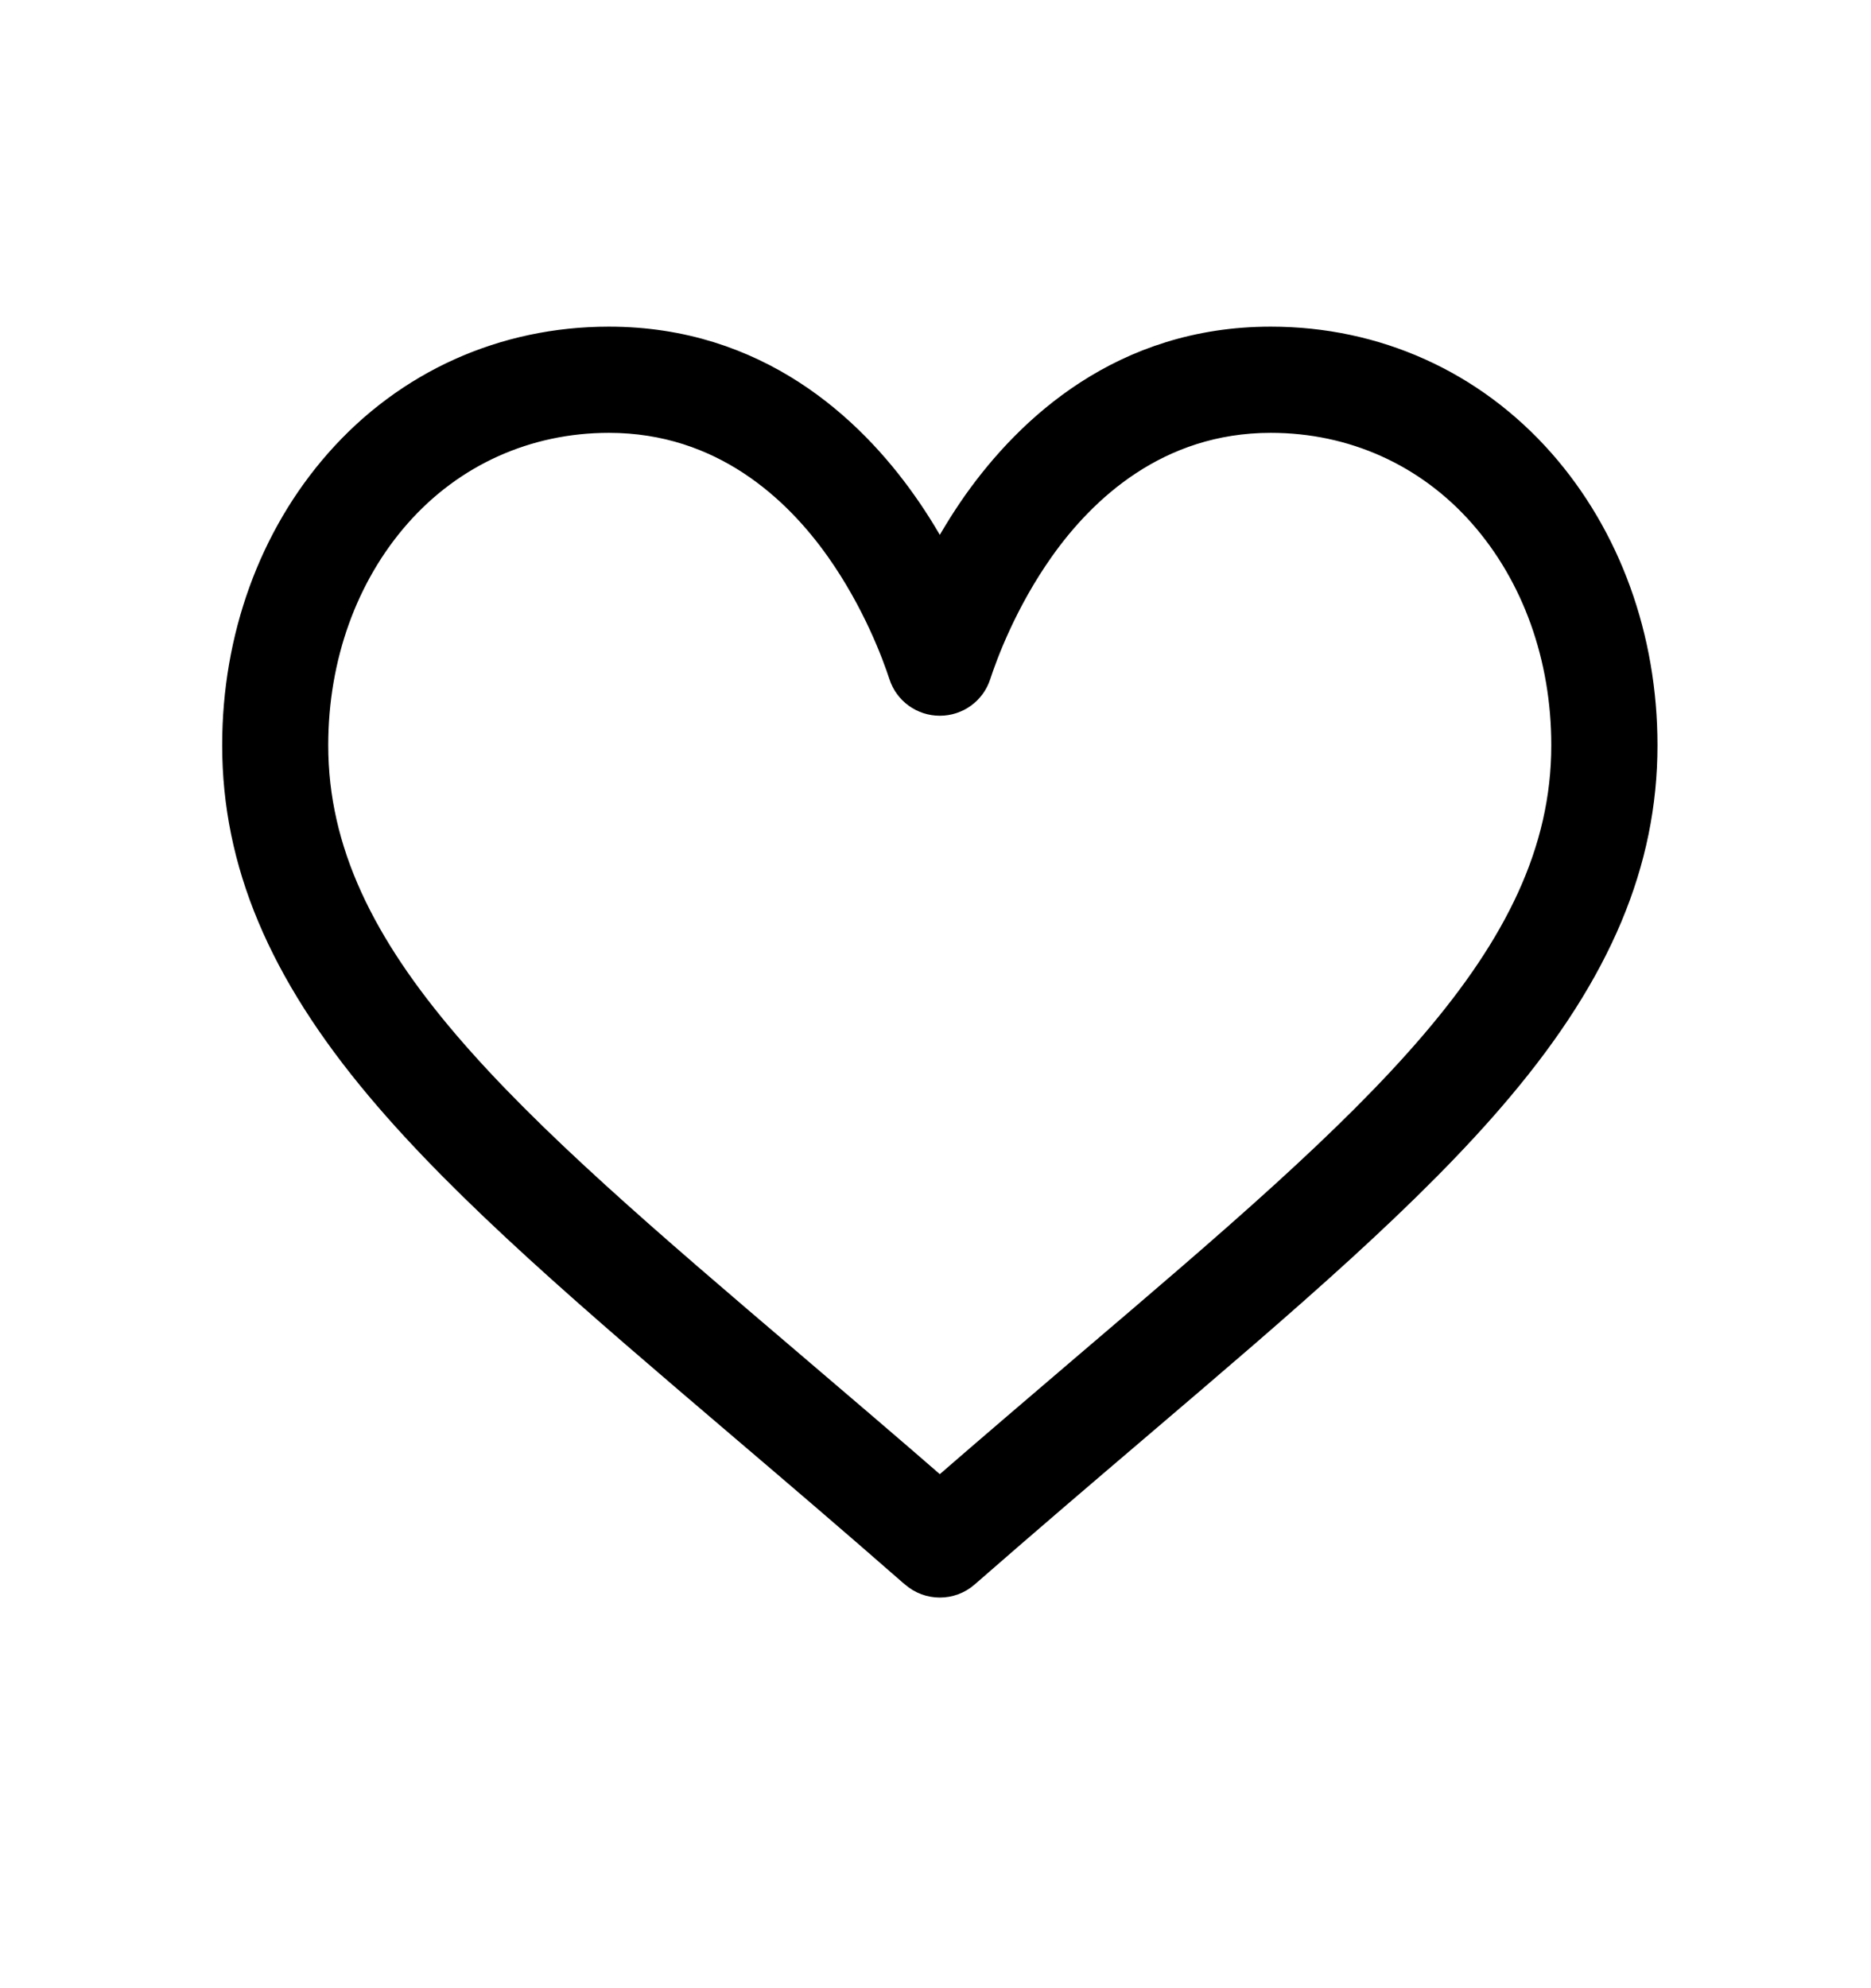 <svg width="16" height="17" viewBox="0 0 16 17" fill="none" xmlns="http://www.w3.org/2000/svg">
<path d="M13.193 3.941C12.597 3.265 11.771 2.893 10.867 2.893C9.595 2.893 8.789 3.653 8.337 4.29C8.22 4.456 8.121 4.622 8.037 4.778C7.953 4.622 7.854 4.456 7.736 4.29C7.285 3.653 6.479 2.893 5.207 2.893C4.303 2.893 3.476 3.265 2.881 3.941C2.313 4.586 2 5.449 2 6.372C2 7.377 2.392 8.311 3.234 9.312C3.987 10.208 5.07 11.13 6.324 12.199C6.791 12.597 7.274 13.009 7.788 13.459L7.804 13.472C7.871 13.531 7.954 13.56 8.037 13.56C8.12 13.56 8.203 13.531 8.27 13.472L8.285 13.459C8.8 13.009 9.283 12.597 9.75 12.199C11.004 11.13 12.087 10.208 12.839 9.312C13.682 8.311 14.074 7.377 14.074 6.372C14.074 5.449 13.761 4.586 13.193 3.941ZM9.291 11.66C8.889 12.004 8.474 12.357 8.037 12.737C7.6 12.357 7.185 12.004 6.782 11.66C4.329 9.569 2.707 8.188 2.707 6.372C2.707 5.621 2.958 4.924 3.412 4.409C3.871 3.888 4.509 3.601 5.207 3.601C6.177 3.601 6.804 4.198 7.159 4.699C7.478 5.149 7.644 5.602 7.701 5.776C7.748 5.922 7.884 6.02 8.037 6.02C8.19 6.02 8.326 5.922 8.373 5.776C8.43 5.602 8.596 5.149 8.915 4.699C9.27 4.198 9.897 3.601 10.867 3.601C11.565 3.601 12.203 3.888 12.662 4.409C13.116 4.924 13.366 5.621 13.366 6.372C13.366 8.188 11.745 9.569 9.291 11.66Z" fill="black" stroke="black" stroke-width="0.2"/>
</svg>
